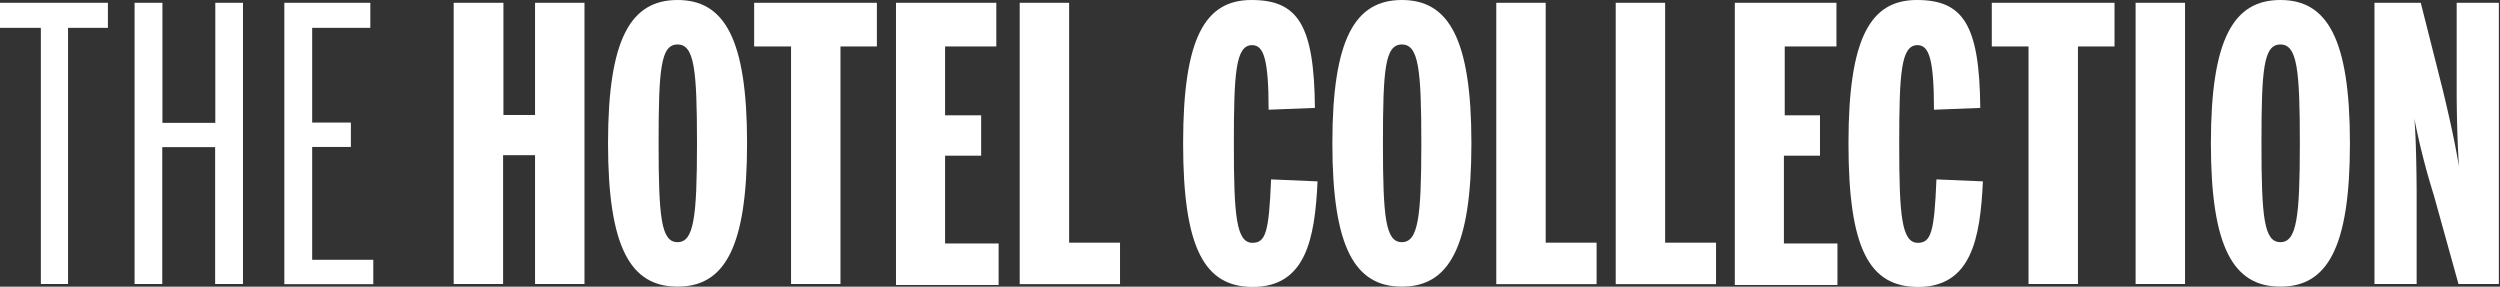 <svg id="Capa_1" data-name="Capa 1" xmlns="http://www.w3.org/2000/svg" viewBox="0 0 151.76 17.4"><rect x="0" y="0" width="151.76" height="17.4" fill="#333333" stroke="none"/><defs><style>.cls-1{fill:#fff;}</style></defs><title>amex_hotelscollection_logo</title><path class="cls-1" d="M4,10.87H1.52V9.35H8.07v1.52H5.65V26.42H4V10.87Z" transform="translate(-1.52 -9.18)"/><path class="cls-1" d="M9.69,9.35h1.69v7.29h3.21V9.35h1.68V26.42H14.58V18.11H11.37v8.31H9.69V9.35Z" transform="translate(-1.52 -9.18)"/><path class="cls-1" d="M18.79,9.35H24v1.52H20.47v5.75h2.35v1.48H20.47v6.85h3.71v1.48h-5.4V9.35Z" transform="translate(-1.52 -9.18)"/><path class="cls-1" d="M29.08,9.35h3v6.81H34V9.35h3V26.42H34V18.6H32.06v7.82h-3V9.35Z" transform="translate(-1.52 -9.18)"/><path class="cls-1" d="M38.43,17.88c0-6.35,1.38-8.7,4.22-8.7s4.22,2.35,4.22,8.7-1.38,8.7-4.22,8.7S38.43,24.23,38.43,17.88Zm5.4,0c0-4.48-.16-6-1.18-6s-1.15,1.48-1.15,6,0.16,6,1.15,6S43.83,22.36,43.83,17.88Z" transform="translate(-1.52 -9.18)"/><path class="cls-1" d="M49.54,12H47.3V9.35h7.45V12H52.54V26.42h-3V12Z" transform="translate(-1.52 -9.18)"/><path class="cls-1" d="M55.91,9.35H62V12H58.89v4.18h2.19v2.45H58.89v5.33h3.25v2.52H55.91V9.35Z" transform="translate(-1.52 -9.18)"/><path class="cls-1" d="M63.42,9.35h3V23.91h3.09v2.52H63.42V9.35Z" transform="translate(-1.52 -9.18)"/><path class="cls-1" d="M73.34,17.88c0-6.42,1.34-8.7,4.15-8.7s3.81,1.5,3.85,6.55l-2.81.11c0-3.07-.3-3.92-1-3.92-1,0-1.11,1.68-1.11,6s0.14,6,1.13,6c0.81,0,1-.67,1.13-3.85l2.82,0.12c-0.16,3.51-.72,6.41-3.95,6.41C74.66,26.58,73.34,24.3,73.34,17.88Z" transform="translate(-1.52 -9.18)"/><path class="cls-1" d="M82.4,17.88c0-6.35,1.38-8.7,4.22-8.7s4.22,2.35,4.22,8.7-1.38,8.7-4.22,8.7S82.4,24.23,82.4,17.88Zm5.4,0c0-4.48-.16-6-1.18-6s-1.15,1.48-1.15,6,0.16,6,1.15,6S87.8,22.36,87.8,17.88Z" transform="translate(-1.52 -9.18)"/><path class="cls-1" d="M92.35,9.35h3V23.91h3.09v2.52H92.35V9.35Z" transform="translate(-1.52 -9.18)"/><path class="cls-1" d="M99.6,9.35h3V23.91h3.09v2.52H99.6V9.35Z" transform="translate(-1.52 -9.18)"/><path class="cls-1" d="M106.85,9.35H113V12h-3.14v4.18H112v2.45h-2.19v5.33h3.25v2.52h-6.23V9.35Z" transform="translate(-1.52 -9.18)"/><path class="cls-1" d="M113.73,17.88c0-6.42,1.34-8.7,4.15-8.7s3.81,1.5,3.85,6.55l-2.81.11c0-3.07-.3-3.92-1-3.92-1,0-1.11,1.68-1.11,6s0.14,6,1.13,6c0.81,0,1-.67,1.13-3.85l2.82,0.12c-0.16,3.51-.72,6.41-3.95,6.41C115,26.58,113.73,24.3,113.73,17.88Z" transform="translate(-1.52 -9.18)"/><path class="cls-1" d="M124.67,12h-2.24V9.35h7.45V12h-2.22V26.42h-3V12Z" transform="translate(-1.52 -9.18)"/><path class="cls-1" d="M131.16,9.35h3V26.42h-3V9.35Z" transform="translate(-1.52 -9.18)"/><path class="cls-1" d="M135.73,17.88c0-6.35,1.38-8.7,4.22-8.7s4.22,2.35,4.22,8.7-1.38,8.7-4.22,8.7S135.73,24.23,135.73,17.88Zm5.4,0c0-4.48-.16-6-1.18-6s-1.15,1.48-1.15,6,0.16,6,1.15,6S141.13,22.36,141.13,17.88Z" transform="translate(-1.52 -9.18)"/><path class="cls-1" d="M145.68,9.35h2.79l1.32,5.22c0.35,1.45.74,3.14,1,4.73h0c-0.11-1.66-.14-3.51-0.14-4.68V9.35h2.56V26.42h-2.45l-1.5-5.4a43.7,43.7,0,0,1-1.18-4.64h0c0.11,1.11.14,3.74,0.14,4.64v5.4h-2.56V9.35Z" transform="translate(-1.52 -9.18)"/></svg>